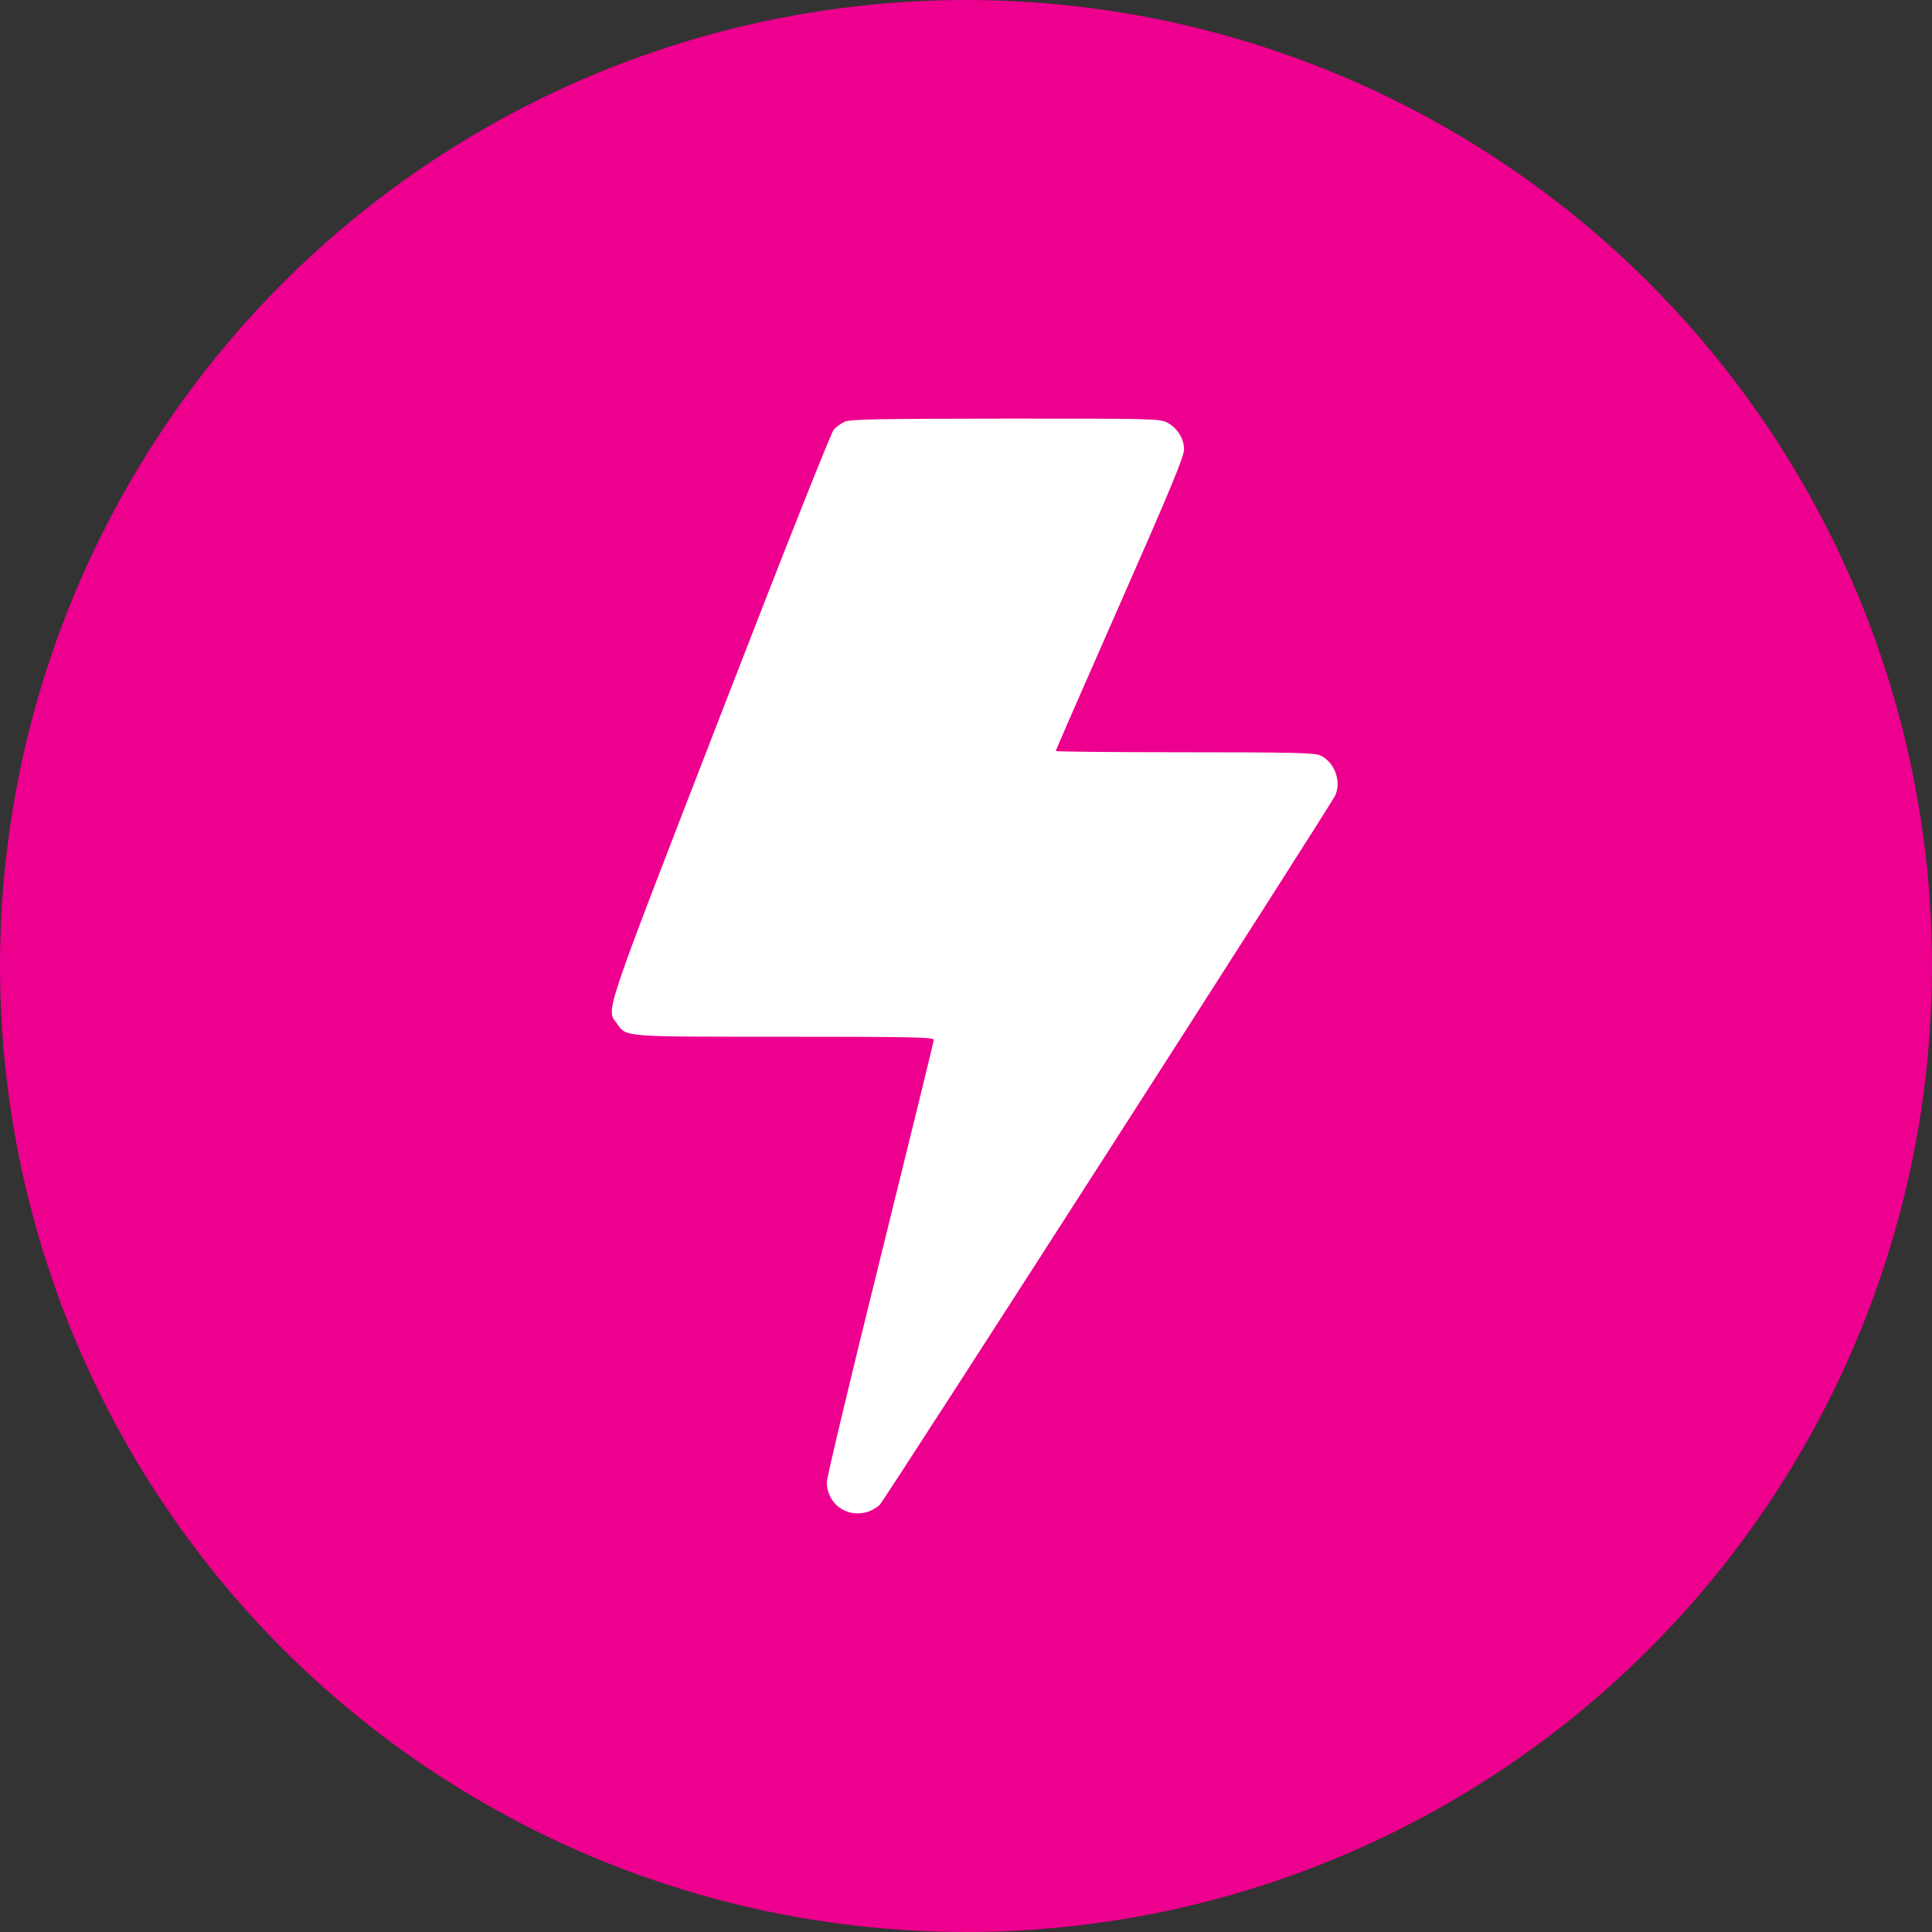 <svg width="52" height="52" viewBox="0 0 52 52" fill="none" xmlns="http://www.w3.org/2000/svg">
<rect x="0" y="0" width="52" height="52" fill="#333333" stroke="none"/>
<circle cx="26" cy="26" r="26" fill="#EC008D"/>
<path fill-rule="evenodd" clip-rule="evenodd" d="M22.744 11.346C22.649 11.388 22.513 11.485 22.443 11.561C22.367 11.644 21.126 14.773 19.374 19.298C16.167 27.582 16.314 27.141 16.613 27.56C16.864 27.914 16.74 27.904 21.13 27.904C24.514 27.904 25.133 27.917 25.133 27.985C25.133 28.029 24.485 30.675 23.694 33.865C22.902 37.054 22.254 39.766 22.254 39.89C22.254 40.469 22.785 40.862 23.343 40.695C23.46 40.659 23.612 40.572 23.679 40.5C23.85 40.318 35.839 21.646 35.943 21.4C36.109 21.005 35.905 20.488 35.519 20.326C35.363 20.262 34.688 20.247 31.871 20.247C29.97 20.247 28.415 20.232 28.415 20.213C28.415 20.195 29.192 18.416 30.142 16.26C31.506 13.164 31.869 12.288 31.869 12.098C31.869 11.803 31.69 11.521 31.41 11.371C31.22 11.27 30.99 11.265 27.063 11.267C23.736 11.269 22.882 11.284 22.744 11.346Z" fill="white"/>
</svg>
